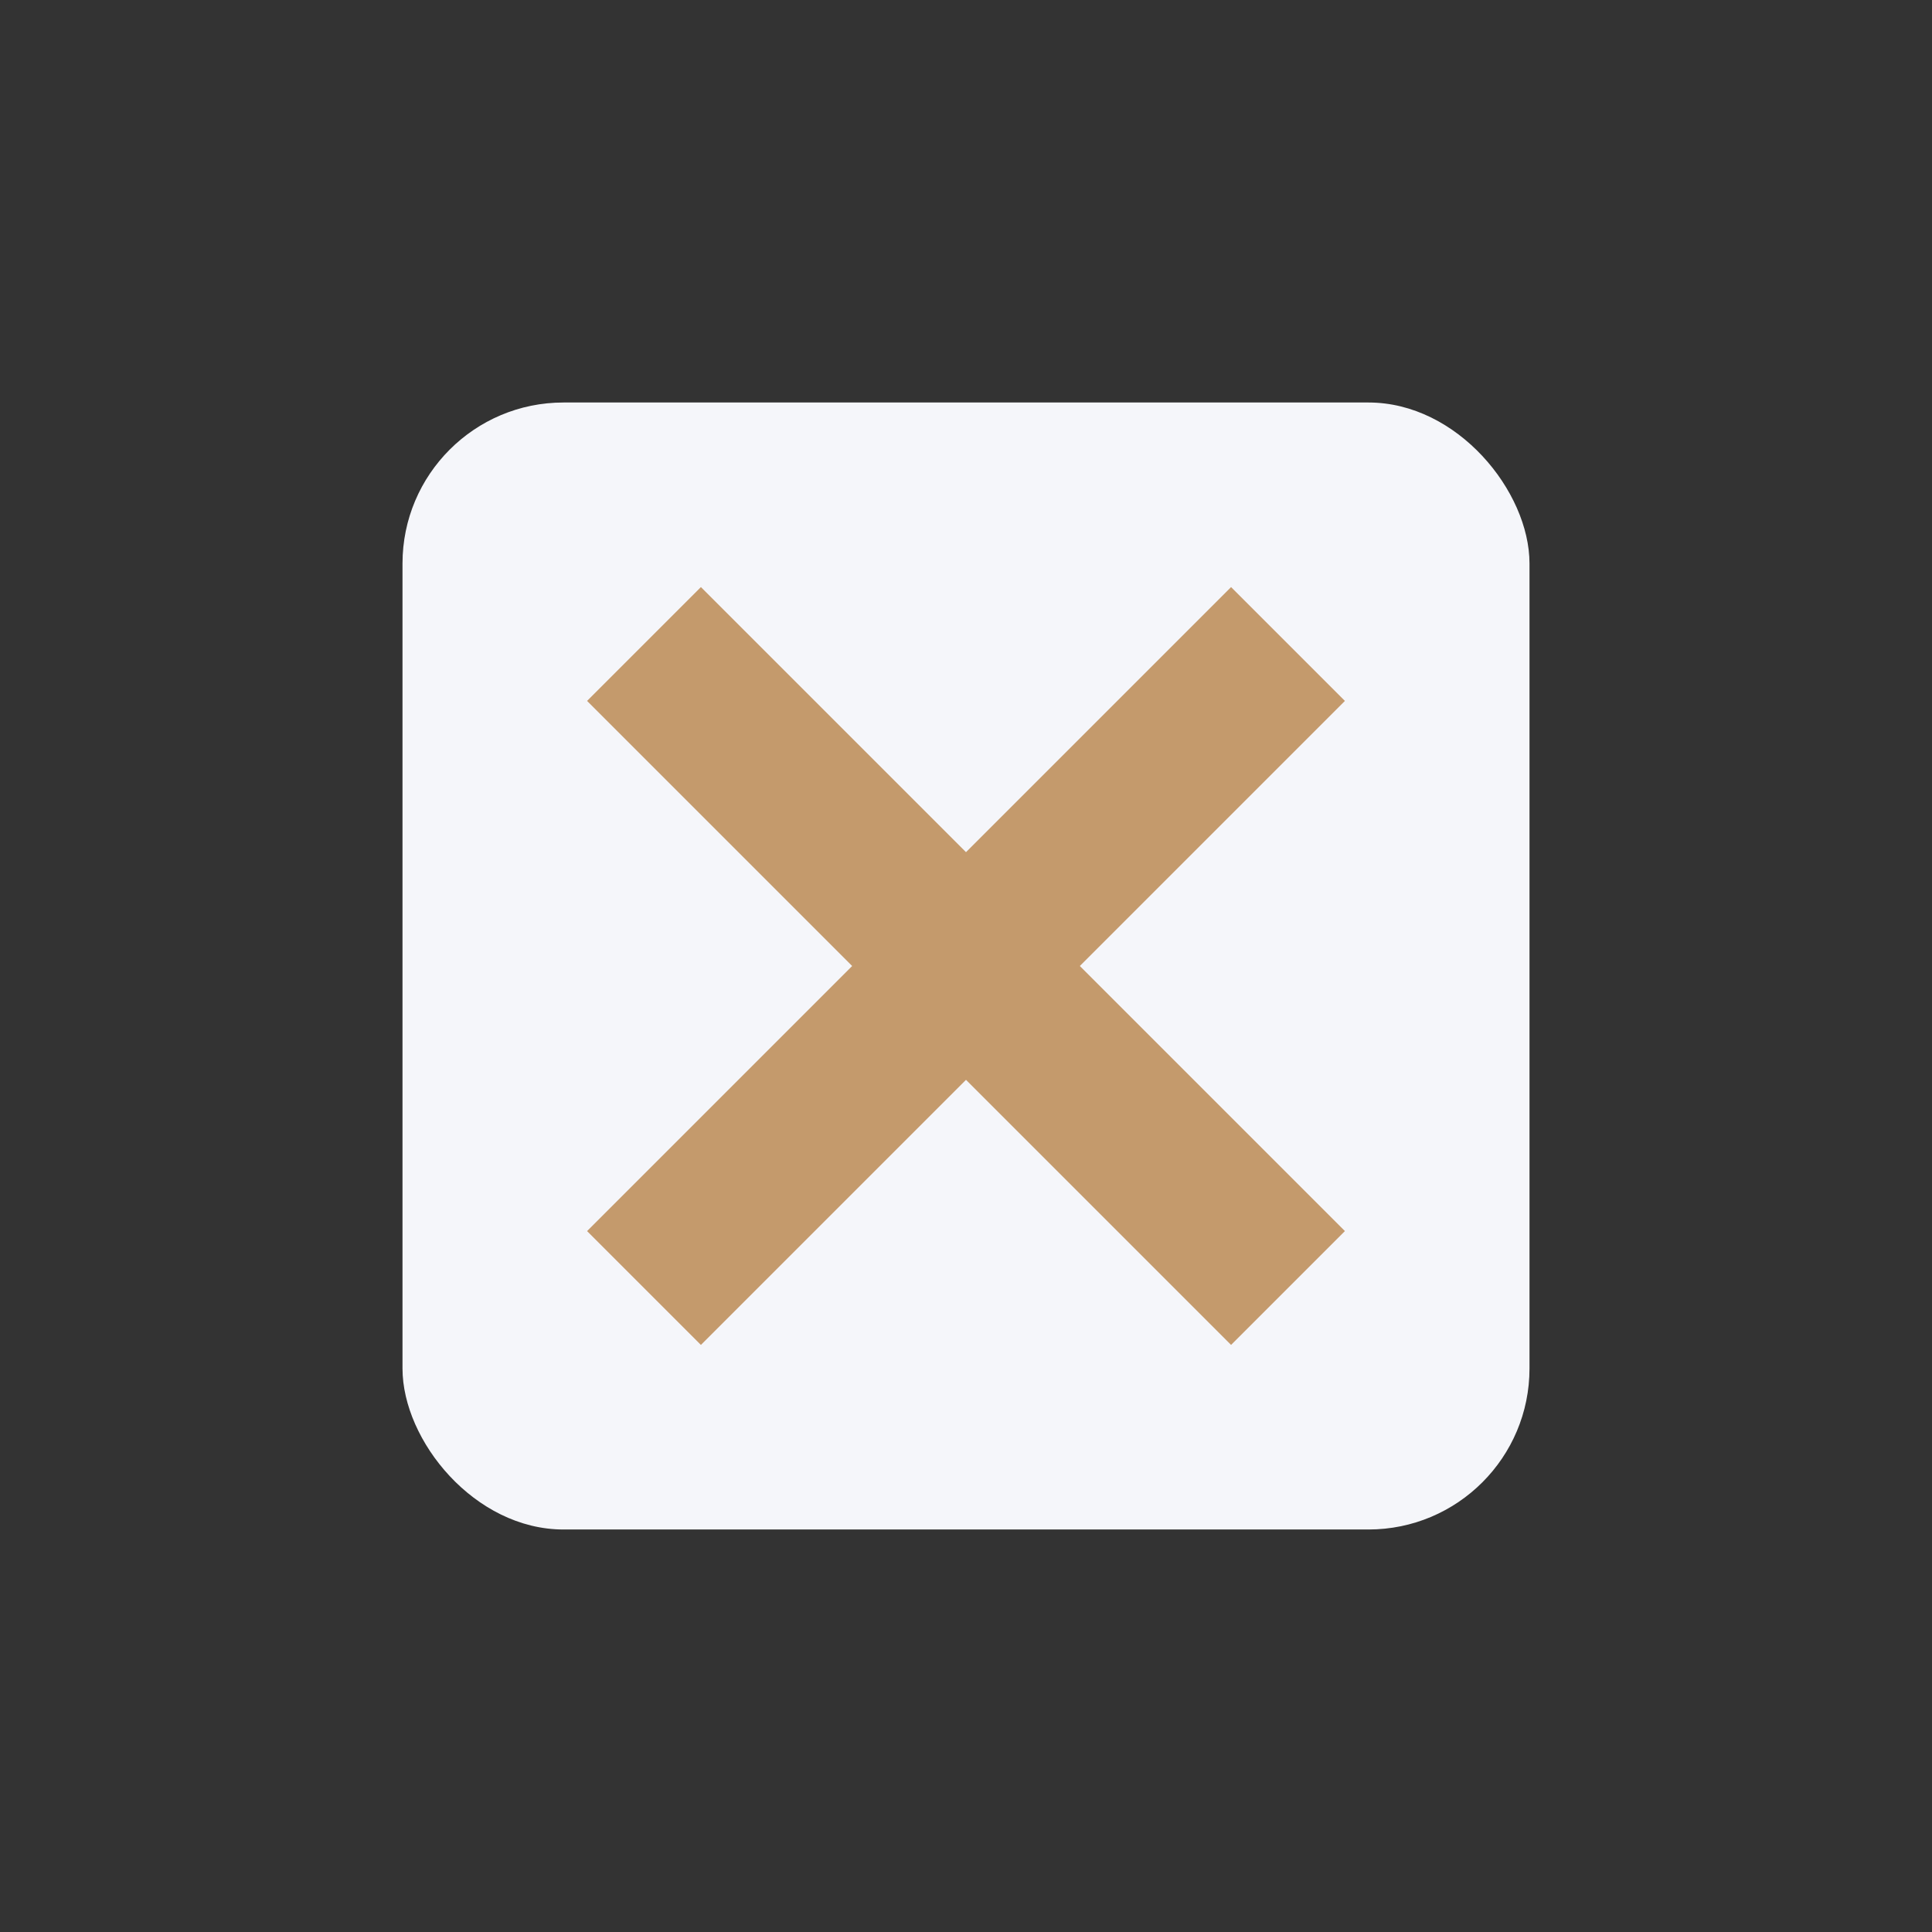 <?xml version="1.0" encoding="UTF-8"?>
<svg xmlns="http://www.w3.org/2000/svg" width="24" height="24" viewBox="0 0 24 24"><rect x="0" y="0" width="24" height="24" fill="#333333" stroke="none"/><rect x="5" y="5" width="14" height="14" rx="2" fill="#f5f6fa"/><path d="M8 8l8 8M8 16l8-8" stroke="#c49a6c" stroke-width="2"/></svg>